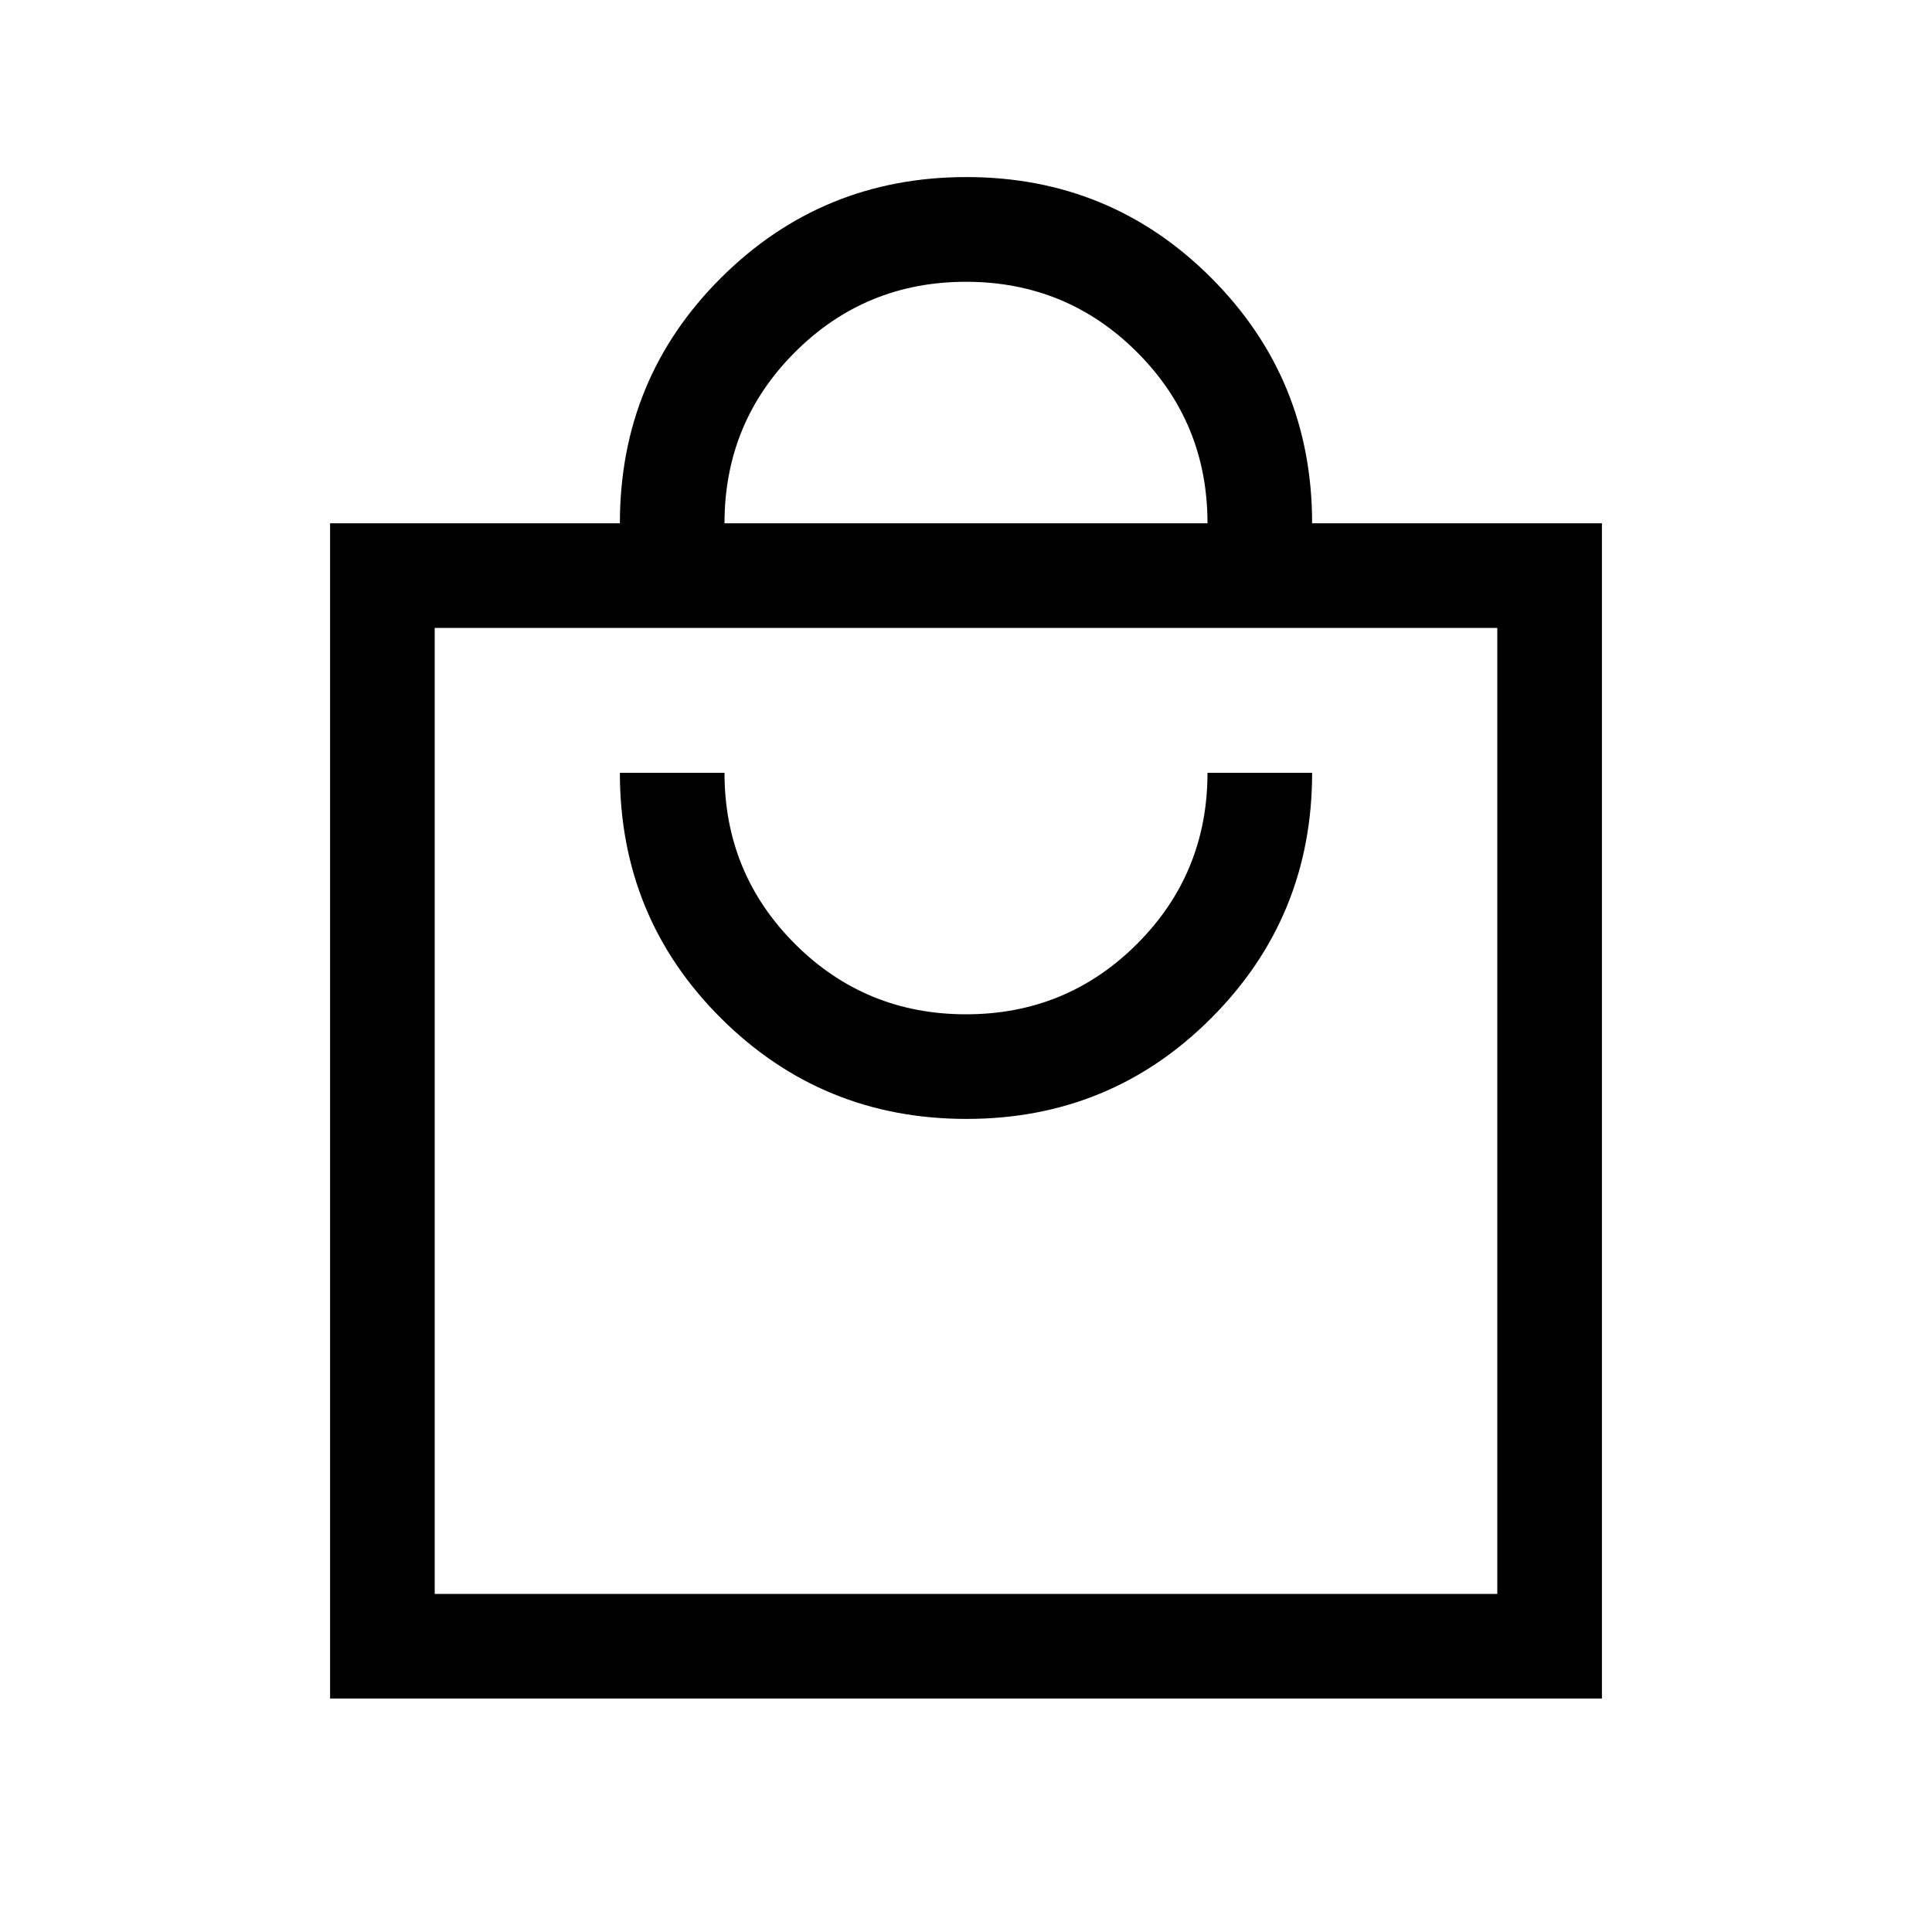 <svg xmlns="http://www.w3.org/2000/svg" fill="none" viewBox="0 0 20 20" height="20" width="20">
<mask height="20" width="20" y="0" x="0" maskUnits="userSpaceOnUse" style="mask-type:alpha" id="mask0_1_1359">
<rect fill="#D9D9D9" height="20" width="20"></rect>
</mask>
<g mask="url(#mask0_1_1359)">
<path fill="black" d="M3.417 17.583V5.417H6.417C6.417 4.418 6.766 3.571 7.464 2.876C8.162 2.181 9.009 1.833 10.005 1.833C11 1.833 11.846 2.182 12.541 2.879C13.236 3.576 13.583 4.422 13.583 5.417H16.583V17.583H3.417ZM4.5 16.5H15.5V6.5H4.5V16.5ZM10.005 11.583C11 11.583 11.846 11.235 12.541 10.537C13.236 9.84 13.583 8.994 13.583 8H12.5C12.5 8.694 12.257 9.285 11.771 9.771C11.285 10.257 10.694 10.5 10 10.5C9.306 10.5 8.715 10.257 8.229 9.771C7.743 9.285 7.5 8.694 7.5 8H6.417C6.417 8.999 6.766 9.846 7.464 10.541C8.162 11.236 9.009 11.583 10.005 11.583ZM7.5 5.417H12.5C12.5 4.722 12.257 4.132 11.771 3.646C11.285 3.16 10.694 2.917 10 2.917C9.306 2.917 8.715 3.16 8.229 3.646C7.743 4.132 7.5 4.722 7.5 5.417Z"></path>
</g>
</svg>
